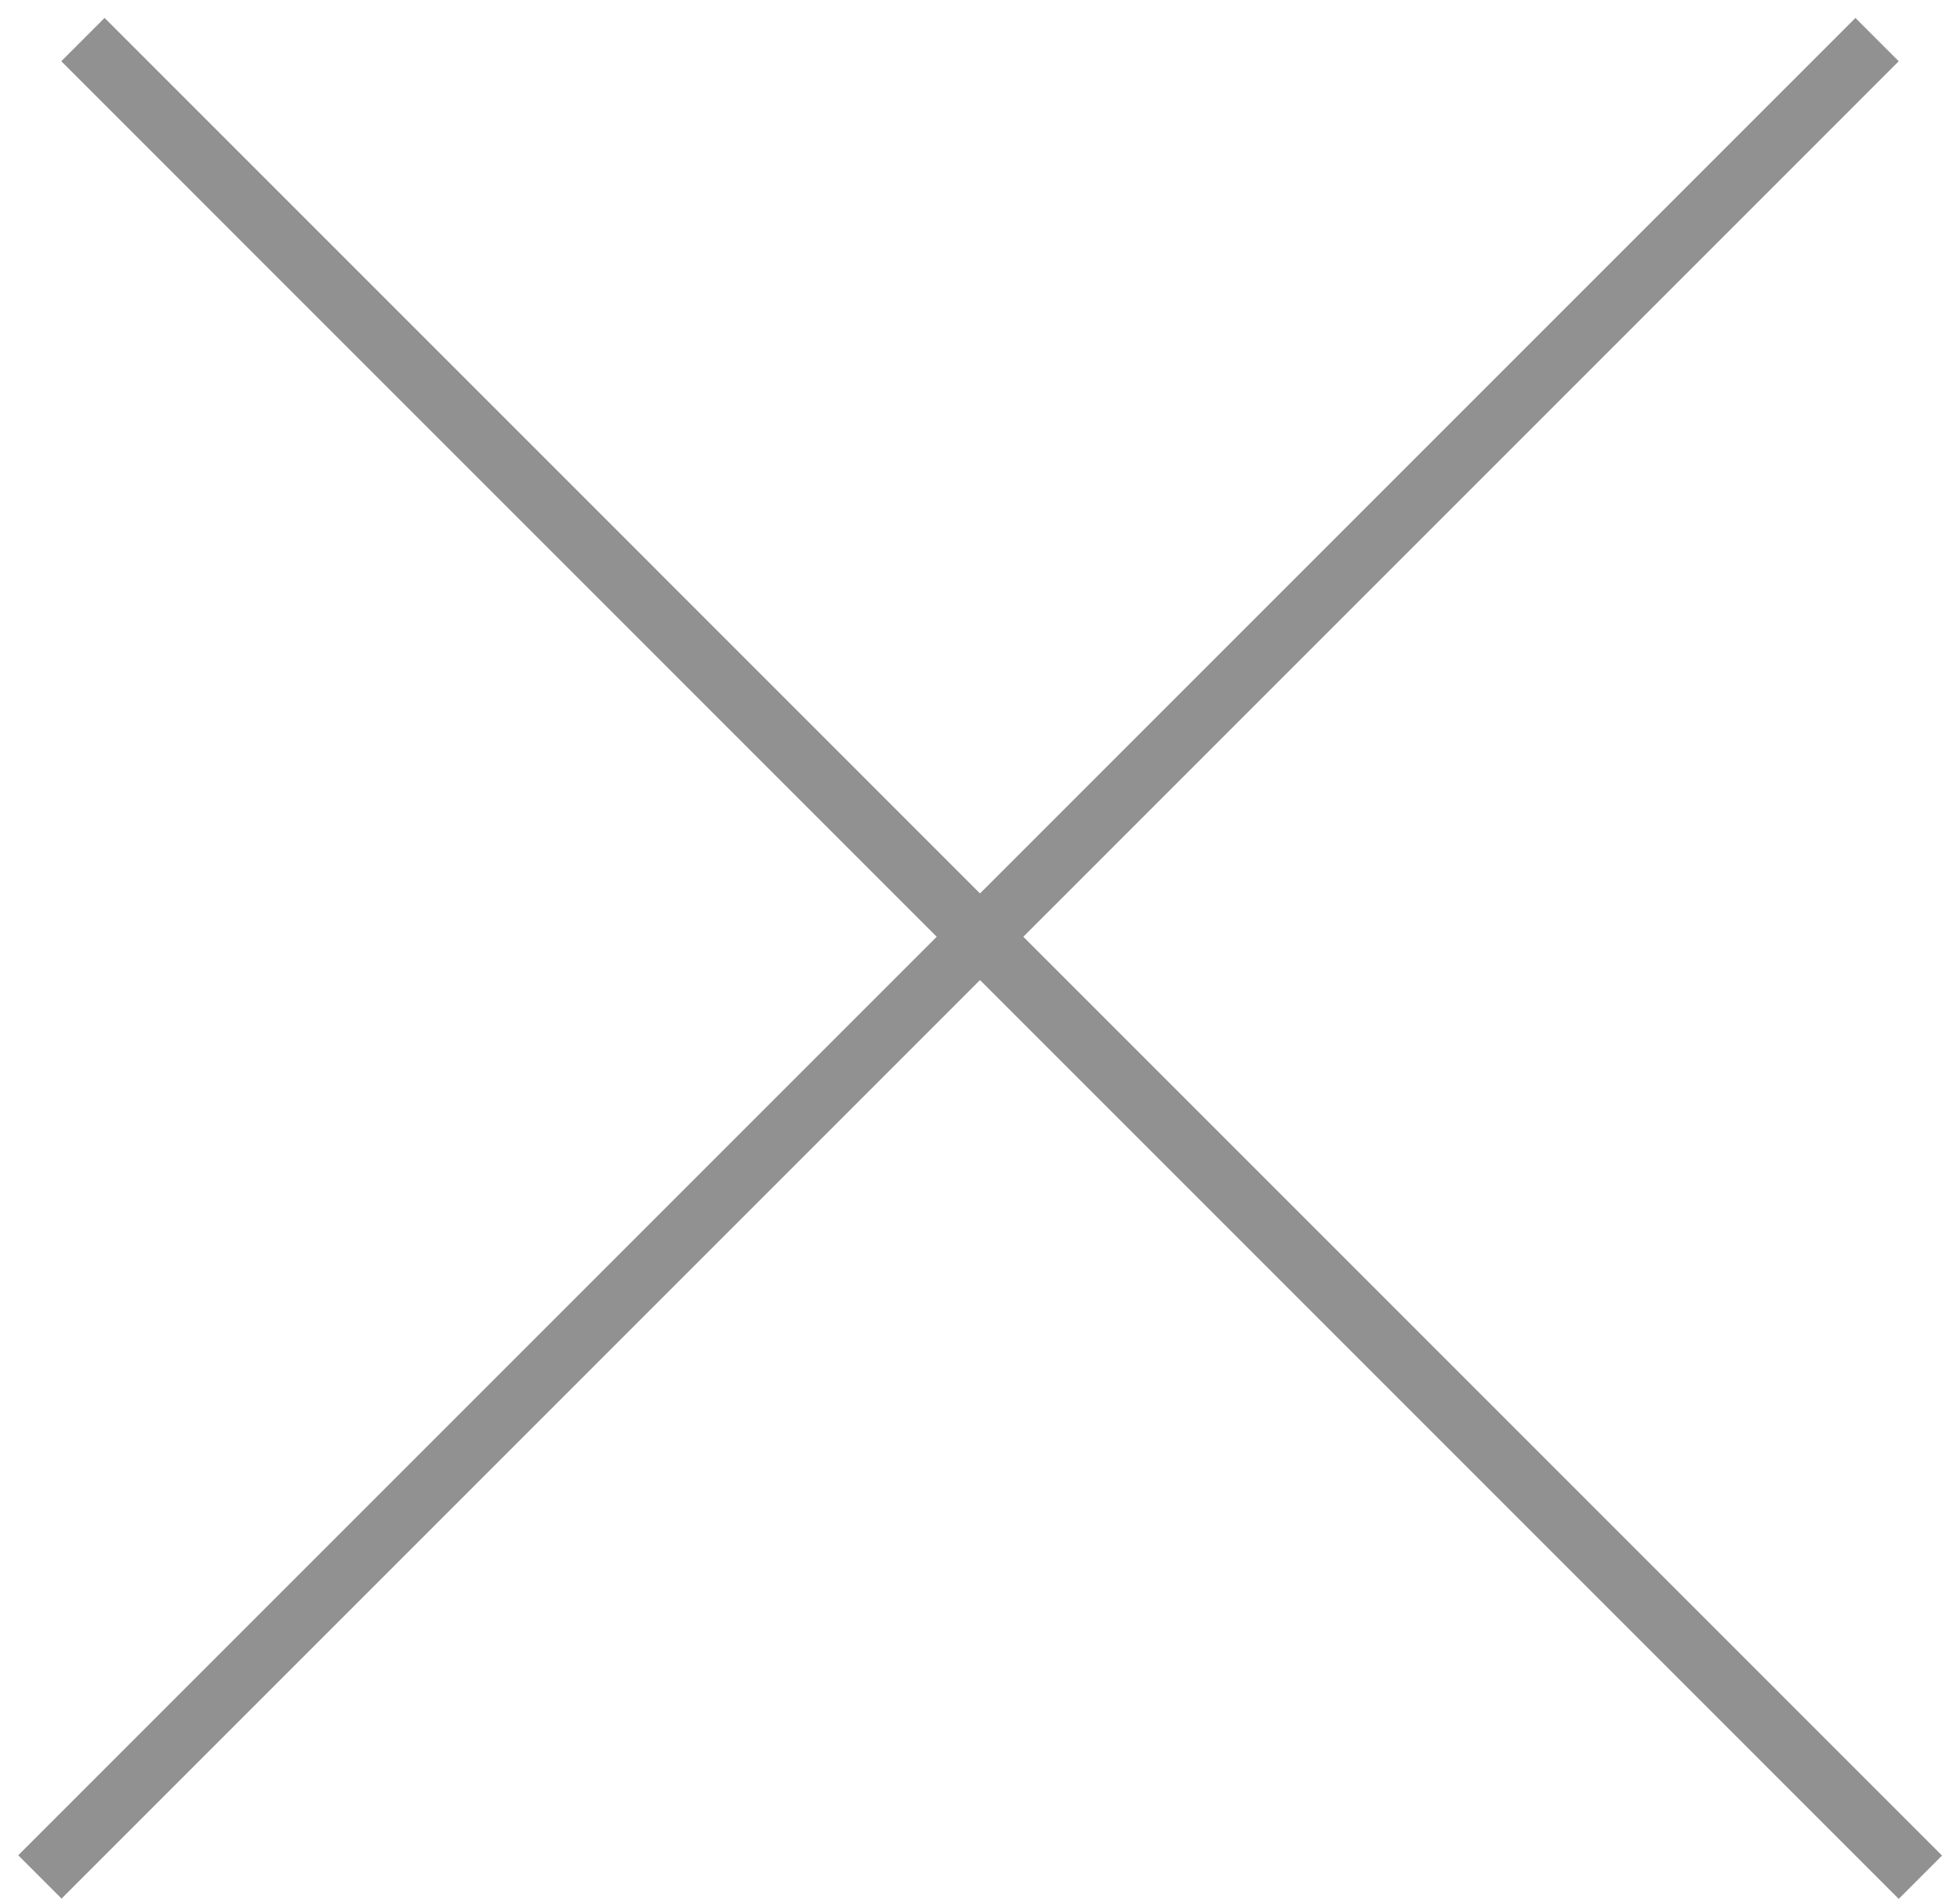 <?xml version="1.0" encoding="UTF-8"?> <svg xmlns="http://www.w3.org/2000/svg" width="32" height="31" viewBox="0 0 32 31" fill="none"> <line x1="1.354" y1="0.646" x2="31.353" y2="30.646" stroke="#919191"></line> <line y1="-0.5" x2="42.426" y2="-0.5" transform="matrix(-0.707 0.707 0.707 0.707 31 1)" stroke="#919191"></line> </svg> 